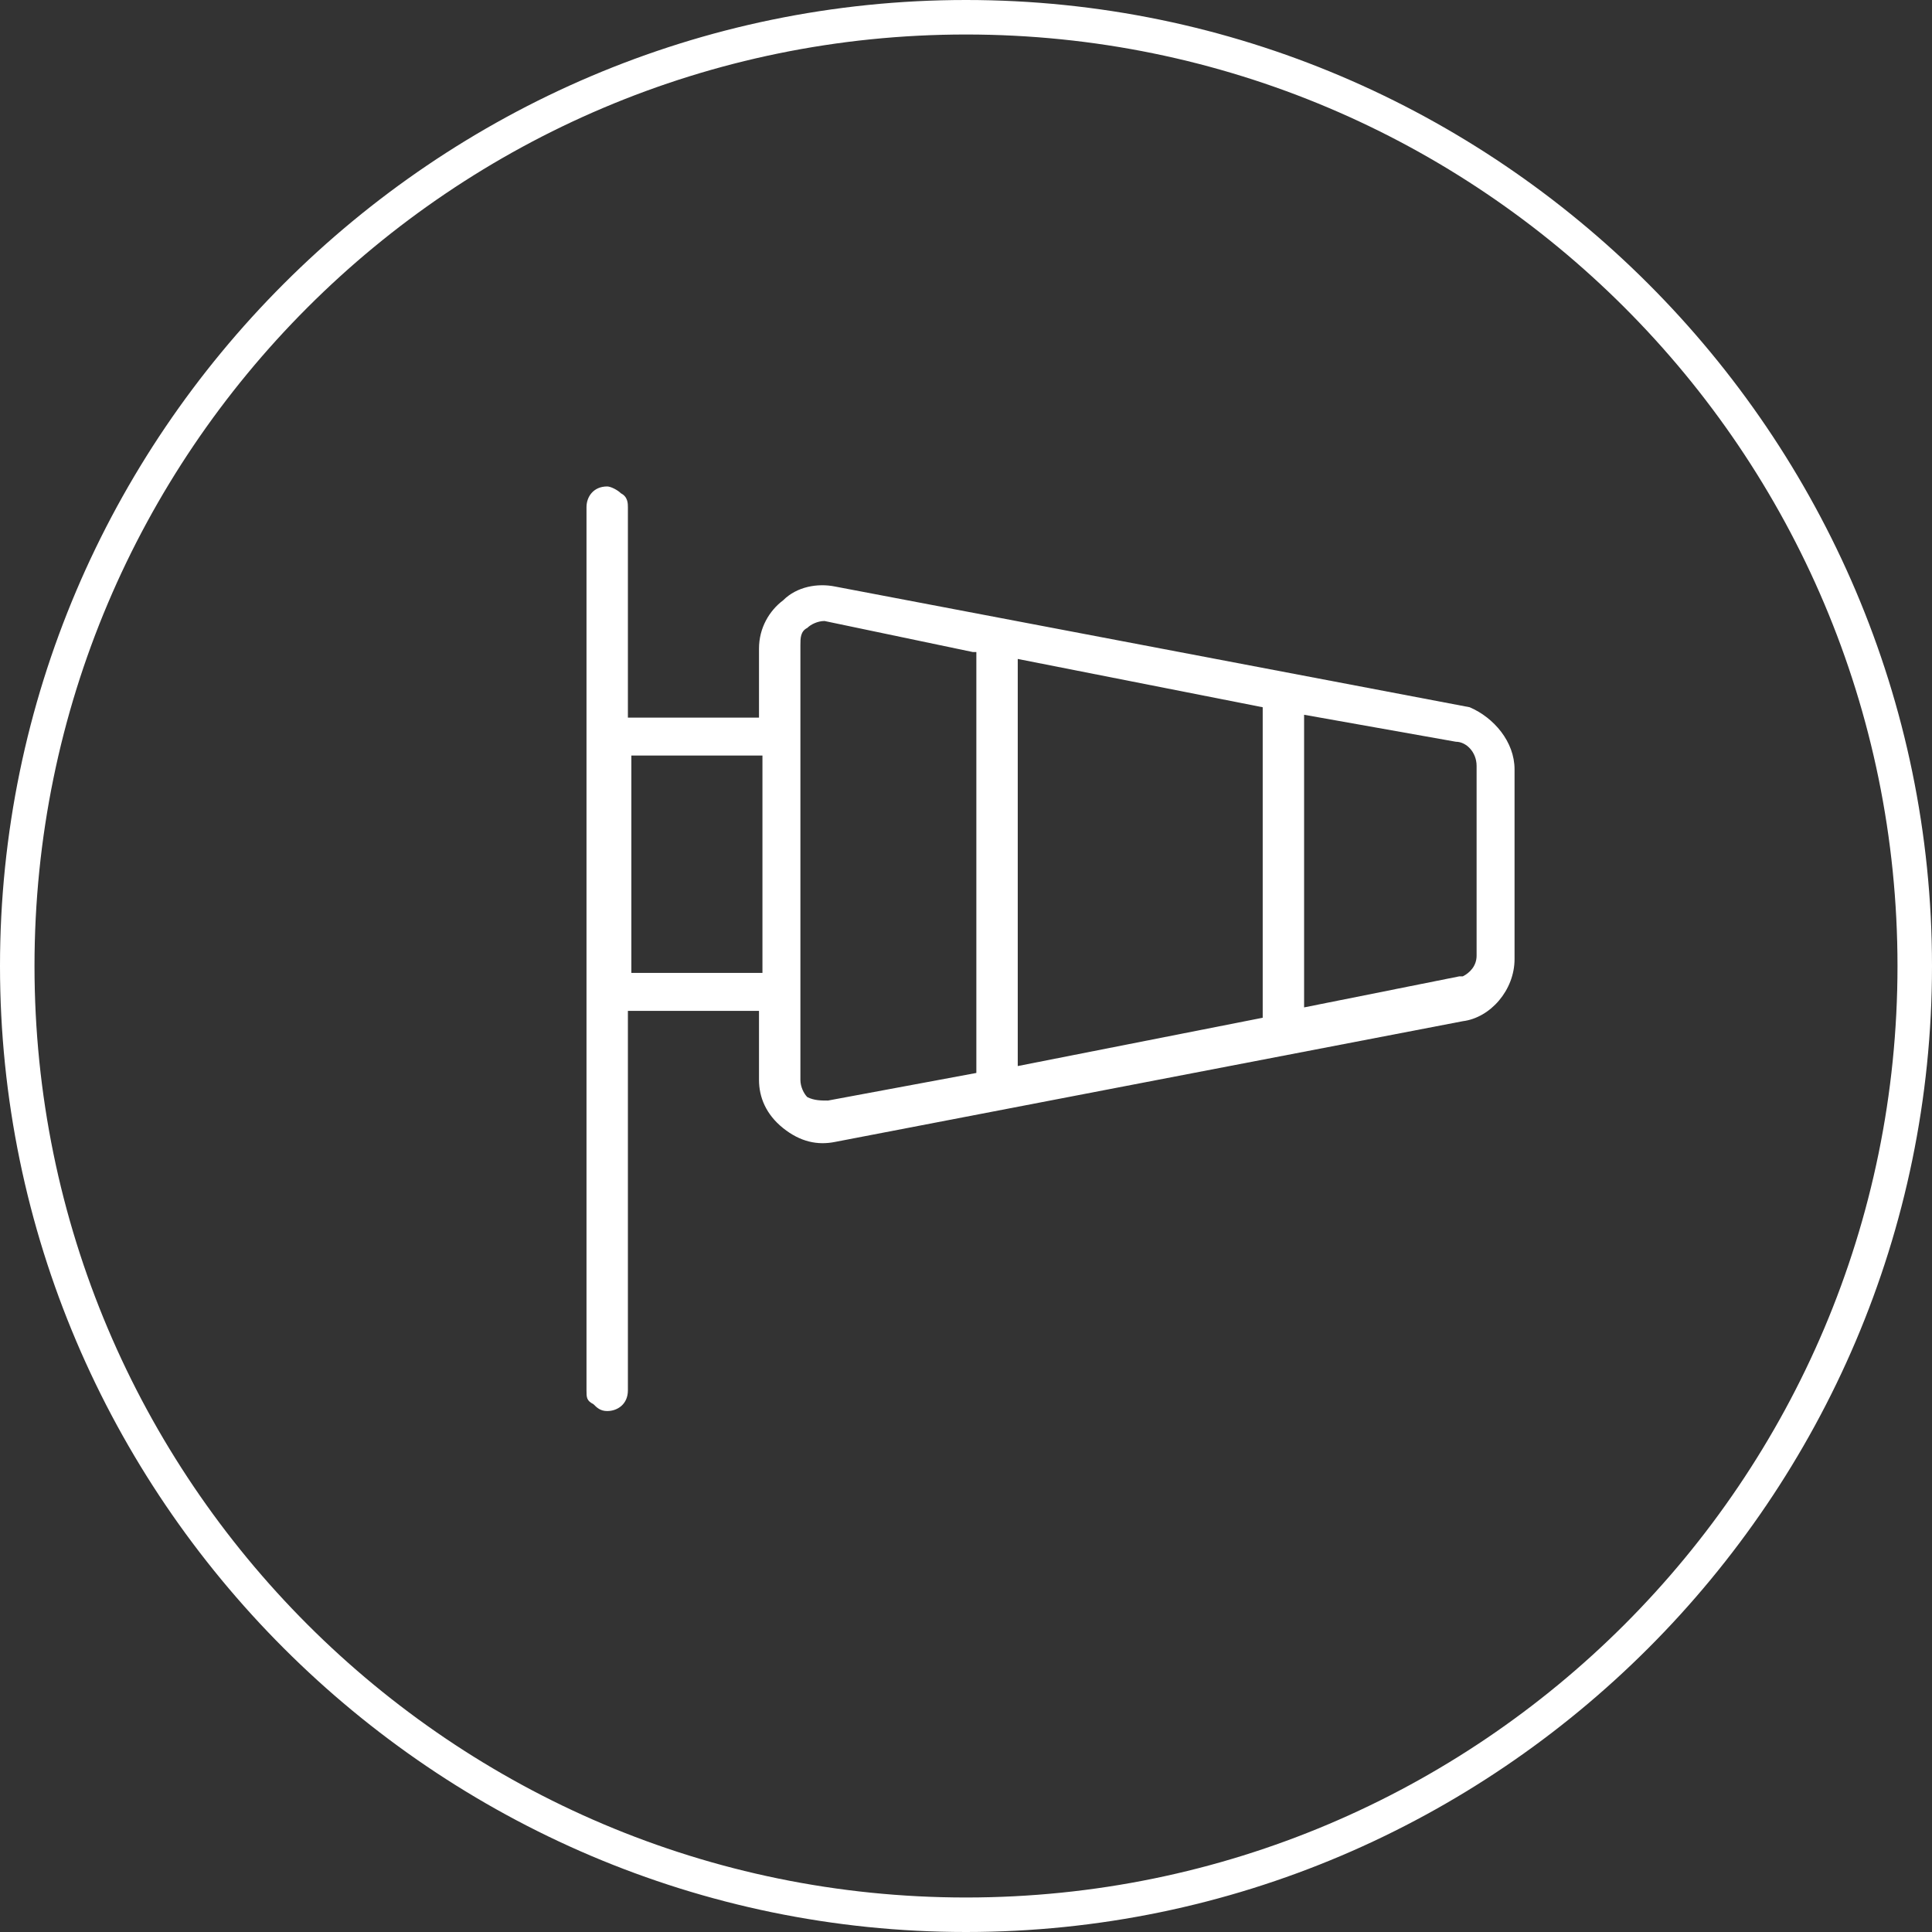 <?xml version="1.0" encoding="UTF-8"?>
<svg id="Ebene_2" xmlns="http://www.w3.org/2000/svg" version="1.1" viewBox="0 0 56 56">
  <rect x="0" y="0" width="56" height="56" fill="#333333" stroke="none"/>
  <!-- Generator: Adobe Illustrator 29.5.0, SVG Export Plug-In . SVG Version: 2.1.0 Build 137)  -->
  <defs>
    <style>
      .st0 {
        fill: #fff;
      }
    </style>
  </defs>
  <path class="st0" d="M42.6,20.5l-18.4-3.5h0c-.5-.1-1.1,0-1.5.4-.4.3-.7.8-.7,1.4v2h-3.8v-6.1c0-.1,0-.3-.2-.4-.1-.1-.3-.2-.4-.2-.4,0-.6.3-.6.6v25.6c0,.2,0,.3.2.4.1.1.2.2.4.2.3,0,.6-.2.6-.6v-11h3.8v2c0,.5.2,1,.7,1.4s1,.5,1.5.4l18.2-3.5c.8-.1,1.5-.9,1.5-1.8v-5.5c0-.8-.6-1.5-1.3-1.8ZM36.6,20.5v9l-7.1,1.4v-11.8l7.1,1.4ZM28.3,18.9v12.2l-4.3.8c-.2,0-.4,0-.6-.1-.1-.1-.2-.3-.2-.5v-12.6c0-.2,0-.4.2-.5.1-.1.3-.2.5-.2s0,0,0,0l4.3.9ZM37.7,20.7l4.5.8h0c.3,0,.6.3.6.7v5.5c0,.3-.2.5-.4.6h-.1s-4.5.9-4.5.9v-8.6ZM22.1,21.9v6.3h-3.8v-6.3h3.8Z"/>
  <path class="st0" d="M28,0C12.6,0,0,12.6,0,28s12.6,28,28,28,28-12.6,28-28S43.4,0,28,0ZM28,55c-14.9,0-27-12.1-27-27S13.1,1,28,1s27,12.1,27,27-12.1,27-27,27Z"/>
</svg>